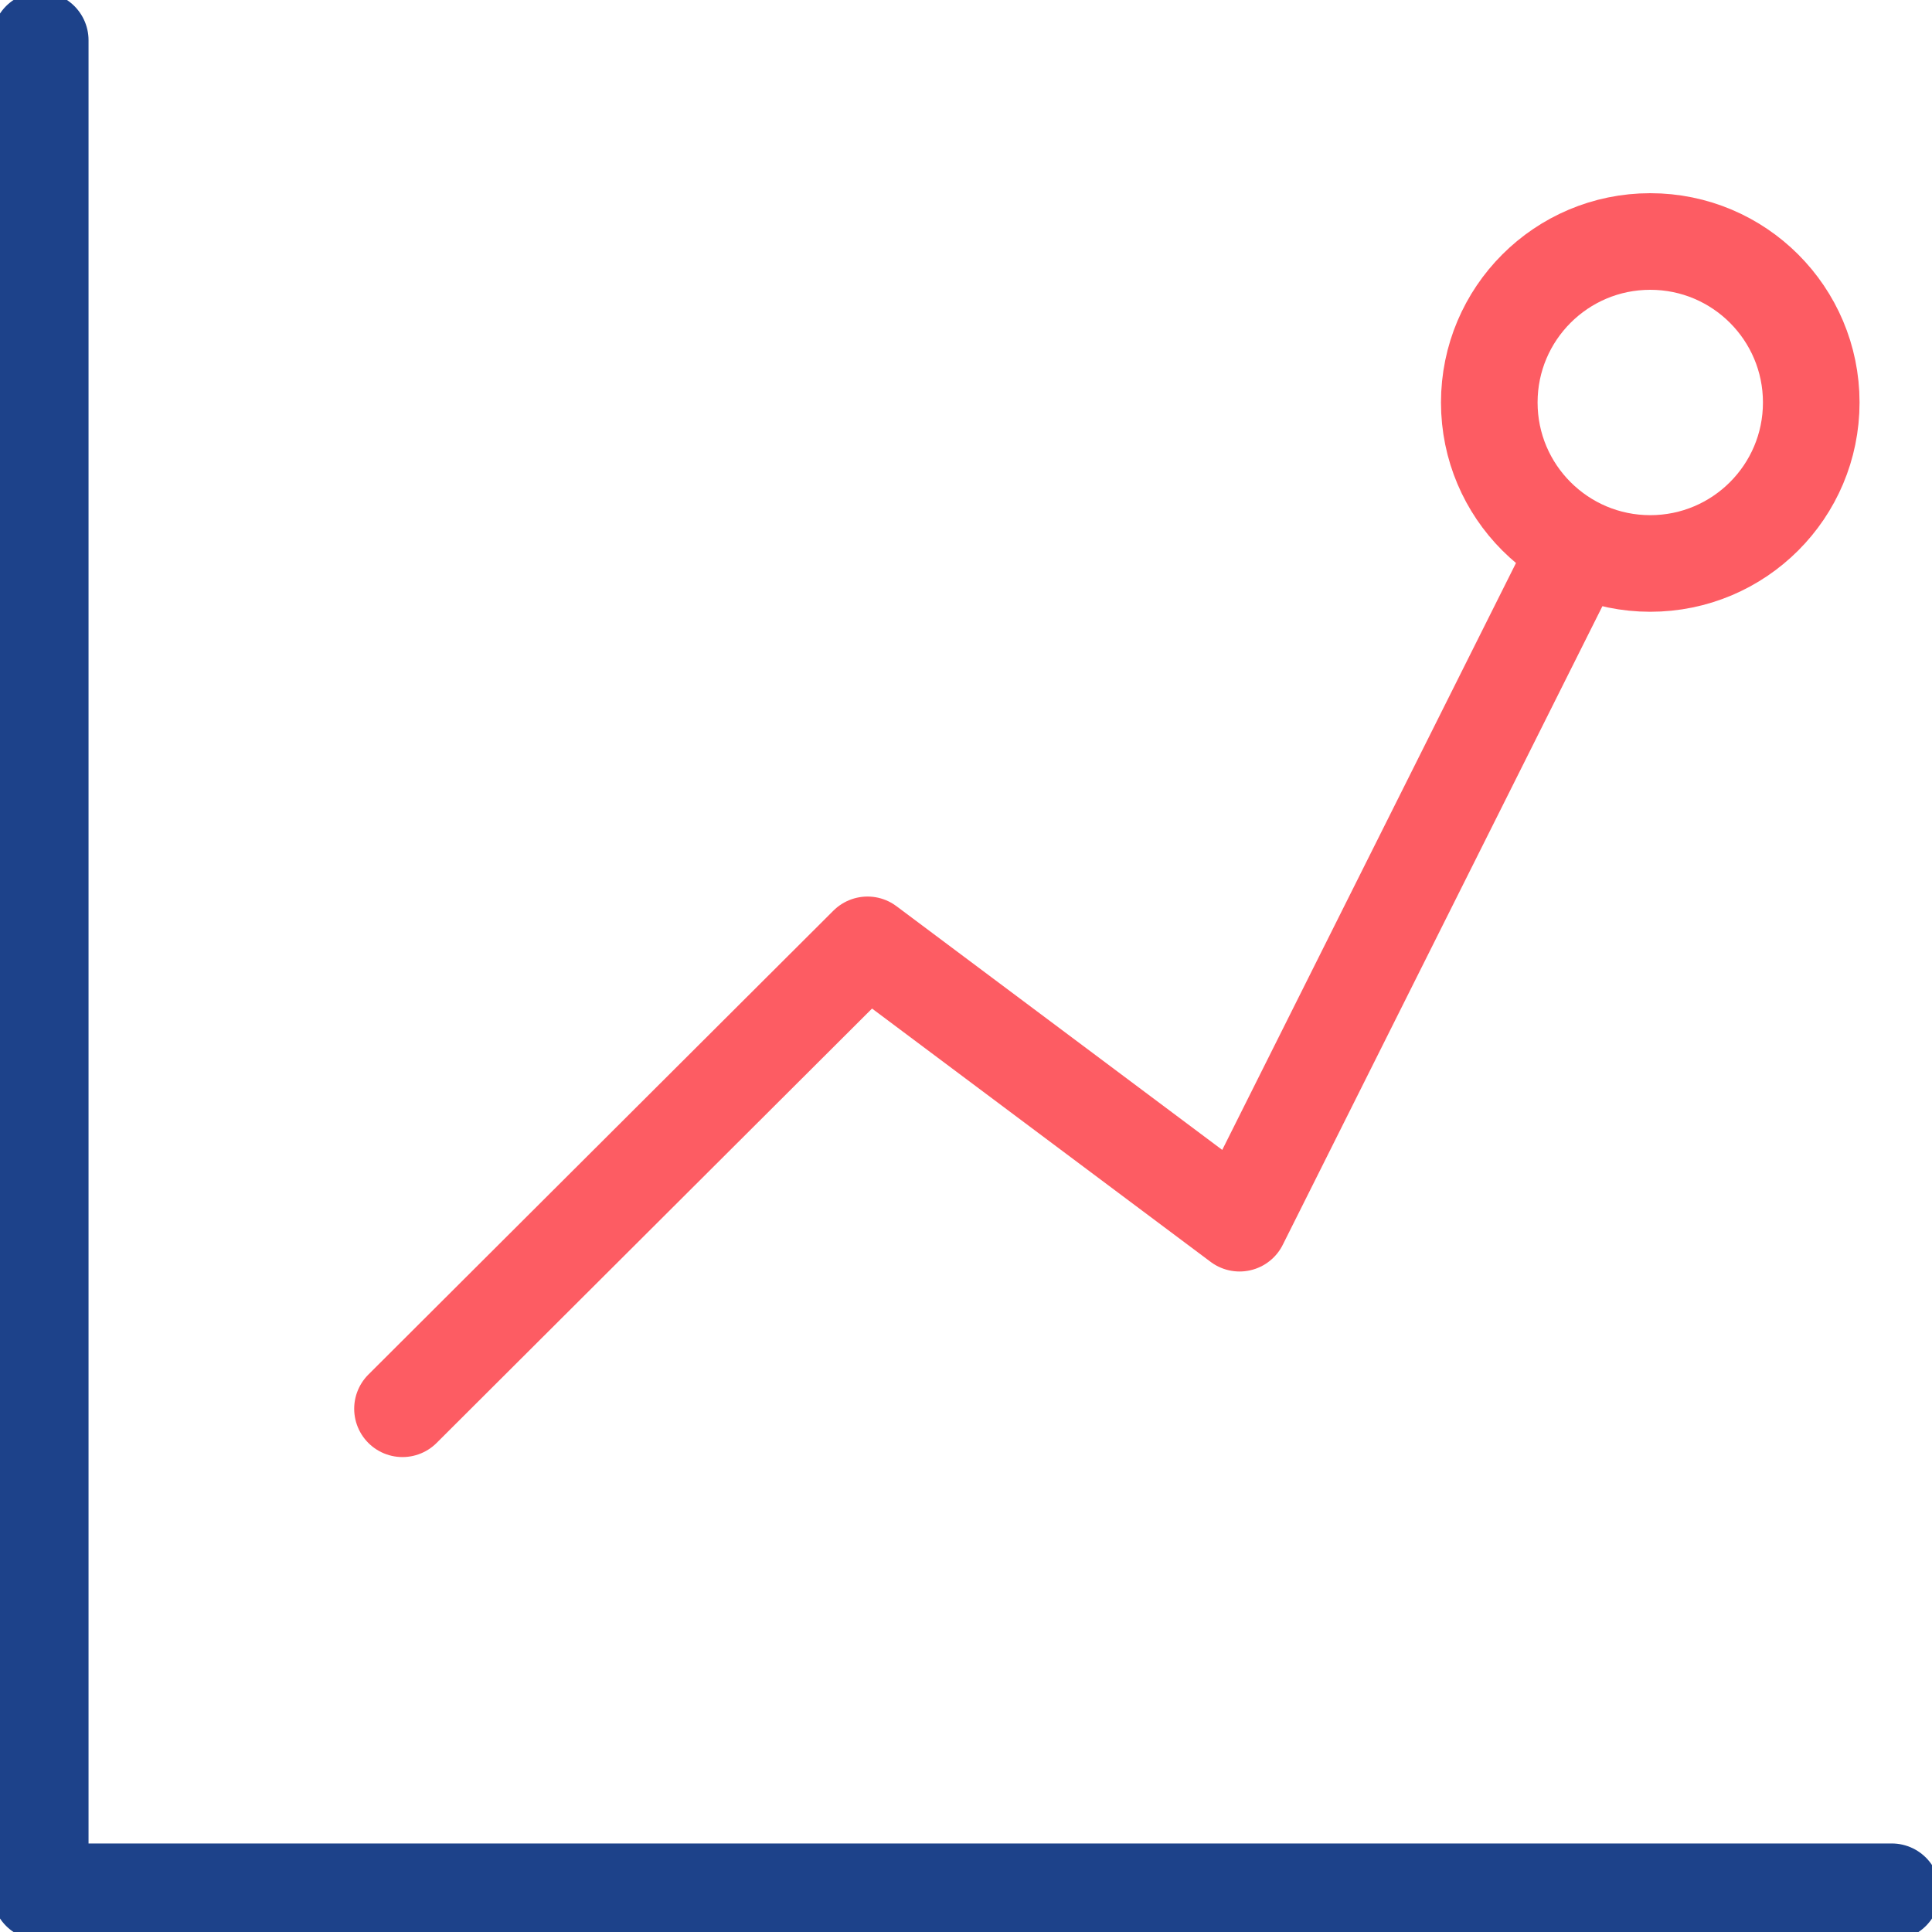 <?xml version="1.0" encoding="UTF-8"?>
<svg width="40px" height="40px" viewBox="0 0 40 40" version="1.1" xmlns="http://www.w3.org/2000/svg" xmlns:xlink="http://www.w3.org/1999/xlink">
    <title>3014AD0D-E802-4162-B7C8-9B32C632F331</title>
    <defs>
        <polygon id="path-1" points="0 120 1440 40 1440 715.891 1440 1079 0 1161"></polygon>
        <linearGradient x1="50%" y1="0%" x2="50%" y2="100%" id="linearGradient-3">
            <stop stop-color="#1D428A" stop-opacity="0" offset="0%"></stop>
            <stop stop-color="#1D428A" offset="18.811%"></stop>
            <stop stop-color="#1D428A" offset="82.686%"></stop>
            <stop stop-color="#1D428A" stop-opacity="0" offset="100%"></stop>
        </linearGradient>
        <linearGradient x1="50%" y1="0%" x2="50%" y2="100%" id="linearGradient-4">
            <stop stop-color="#1F75FE" stop-opacity="0" offset="0%"></stop>
            <stop stop-color="#1F75FE" offset="18.811%"></stop>
            <stop stop-color="#1F75FE" offset="82.686%"></stop>
            <stop stop-color="#1F75FE" stop-opacity="0" offset="100%"></stop>
        </linearGradient>
        <rect id="path-5" x="0" y="0" width="72" height="72" rx="16"></rect>
        <filter x="-104.2%" y="-104.2%" width="308.3%" height="308.3%" filterUnits="objectBoundingBox" id="filter-6">
            <feOffset dx="0" dy="0" in="SourceAlpha" result="shadowOffsetOuter1"></feOffset>
            <feGaussianBlur stdDeviation="25" in="shadowOffsetOuter1" result="shadowBlurOuter1"></feGaussianBlur>
            <feColorMatrix values="0 0 0 0 0   0 0 0 0 0   0 0 0 0 0  0 0 0 0.1 0" type="matrix" in="shadowBlurOuter1"></feColorMatrix>
        </filter>
    </defs>
    <g id="Desktop" stroke="none" stroke-width="1" fill="none" fill-rule="evenodd">
        <g id="Solutions_XL" transform="translate(-844, -1176)">
            <rect fill="#FFFFFF" x="0" y="0" width="1440" height="4096"></rect>
            <g id="02" transform="translate(0, 752)">
                <polygon id="Rectangle" fill="#F6F8FB" transform="translate(720, 571.5) scale(-1, 1) translate(-720, -571.5) " points="0 176 1440 -6.51900409e-13 1440 1081 0 1143"></polygon>
                <mask id="mask-2" fill="white">
                    <use xlink:href="#path-1"></use>
                </mask>
                <use id="Rectangle" fill="#041E42" xlink:href="#path-1"></use>
                <g id="Image" mask="url(#mask-2)" fill-opacity="0.15">
                    <g transform="translate(-156, 81)" id="Background">
                        <circle id="Oval" fill="#1D428A" cx="588" cy="588" r="588"></circle>
                    </g>
                </g>
                <g id="01" transform="translate(828, 289)">
                    <line x1="36" y1="0" x2="36" y2="711" id="Line" stroke="url(#linearGradient-3)" stroke-width="2" stroke-linecap="square"></line>
                    <line x1="36" y1="75" x2="36" y2="252" id="Line" stroke="url(#linearGradient-4)" stroke-width="2" stroke-linecap="square"></line>
                    <g id="Icon_01" transform="translate(0, 119)">
                        <g id="Rectangle">
                            <use fill="black" fill-opacity="1" filter="url(#filter-6)" xlink:href="#path-5"></use>
                            <use fill="#FFFFFF" fill-rule="evenodd" xlink:href="#path-5"></use>
                        </g>
                        <g id="Ico/Analize" transform="translate(16, 16)" stroke-linecap="round" stroke-linejoin="round" stroke-width="2">
                            <polyline id="Path" stroke="#1D428A" points="0.833 0.833 0.833 39.167 39.167 39.167"></polyline>
                            <polyline id="Path" stroke="#FD5C63" points="8.333 29.167 17.961 19.562 25.664 25.325 32.5 11.667"></polyline>
                            <circle id="Oval" stroke="#FD5C63" cx="34.167" cy="8.333" r="3.333"></circle>
                        </g>
                    </g>
                </g>
            </g>
        </g>
    </g>
</svg>